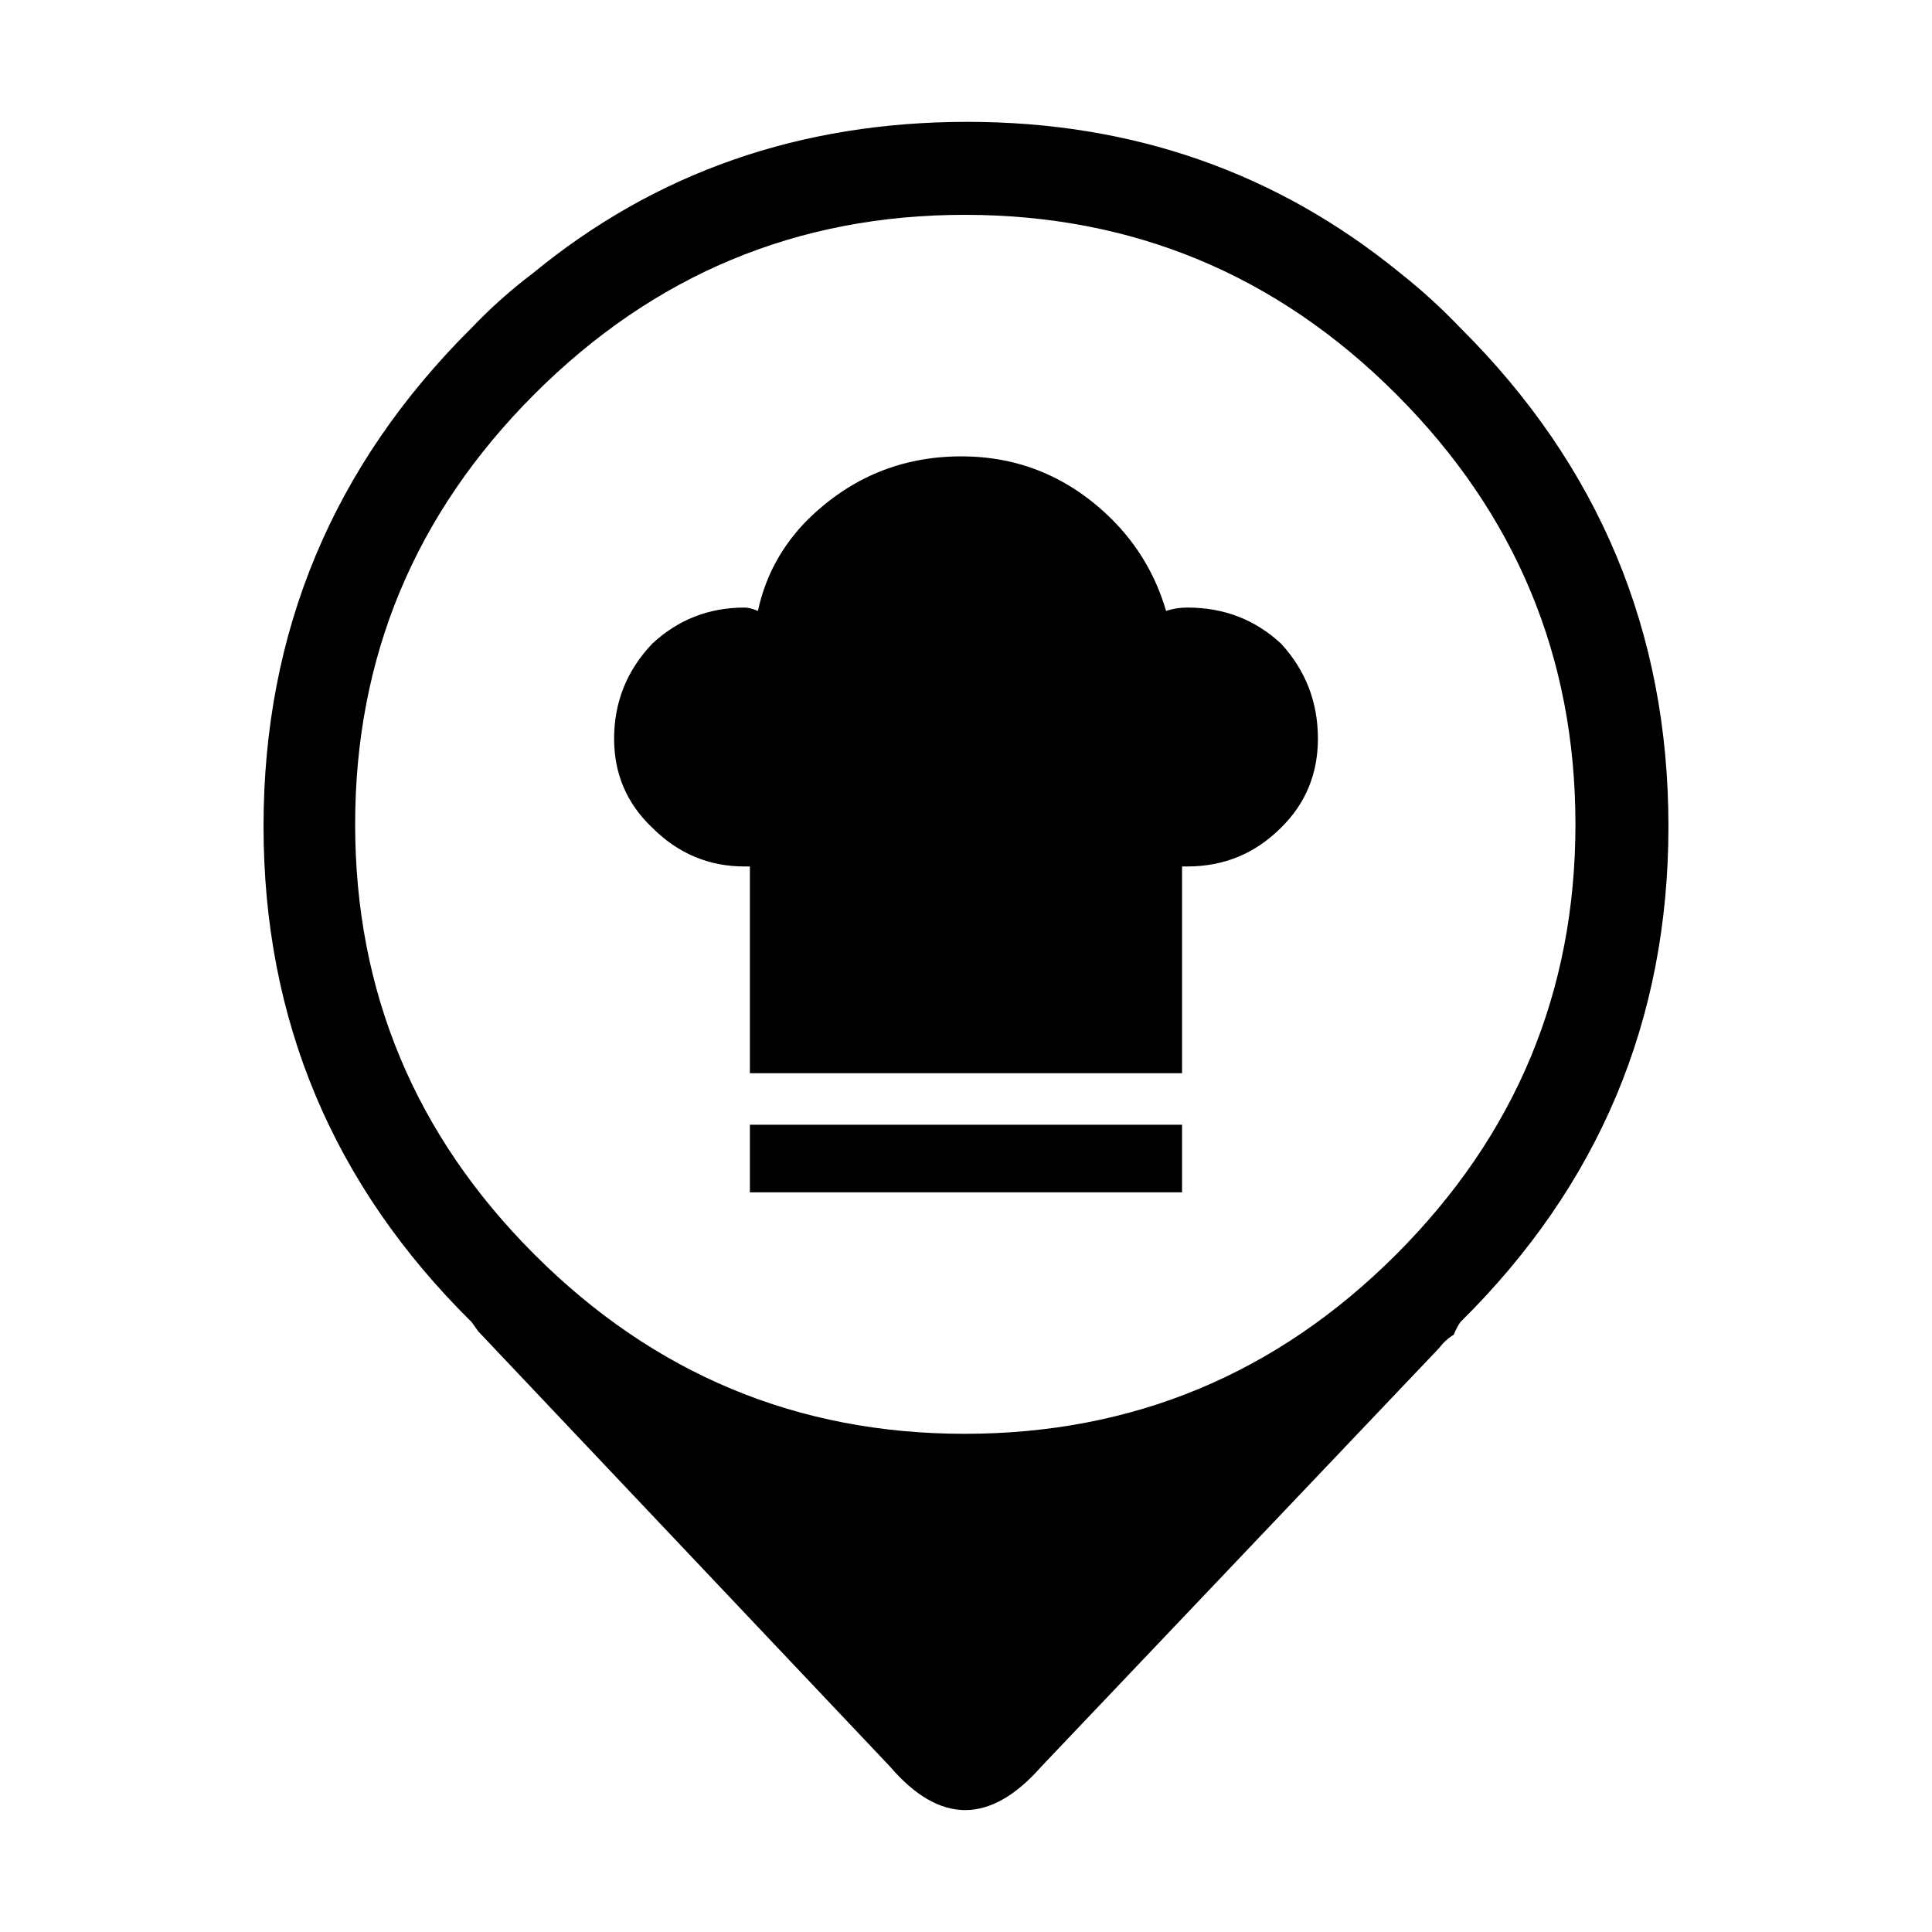 <?xml version="1.0" encoding="UTF-8"?>
<!-- Uploaded to: ICON Repo, www.svgrepo.com, Generator: ICON Repo Mixer Tools -->
<svg fill="#000000" width="800px" height="800px" version="1.1" viewBox="144 144 512 512" xmlns="http://www.w3.org/2000/svg">
 <path d="m515.06 216.37c5.559 4.367 10.871 9.211 15.957 14.535 36.758 36.527 55.137 80.551 55.137 132.08 0 51.297-18.379 95.082-55.137 131.38-0.59 0.828-1.18 1.949-1.773 3.367-1.422 0.828-2.719 2.016-3.898 3.551l-105.31 110.8c-13.594 15.477-27.004 15.477-40.246 0l-109.04-115.25c-0.59-0.828-1.18-1.652-1.773-2.481-36.758-36.293-55.137-80.078-55.137-131.38 0-51.535 18.379-95.559 55.137-132.08 5.082-5.324 10.52-10.168 16.309-14.535 32.504-26.719 70.855-40.066 115.07-40.066 43.734 0 81.969 13.352 114.71 40.07zm-31.562 146.97c-6.852 6.856-15.129 10.281-24.824 10.281h-1.414v54.793h-114.53v-54.789h-1.414c-9.461 0-17.613-3.426-24.469-10.281-6.734-6.387-10.102-14.238-10.102-23.578 0-9.691 3.367-18.086 10.102-25.18 6.856-6.379 15.008-9.574 24.469-9.574 0.945 0 2.125 0.297 3.543 0.887 2.004-9.332 6.438-17.426 13.301-24.285 11.348-11.109 24.879-16.672 40.602-16.672 15.367 0 28.656 5.562 39.891 16.672 6.852 6.856 11.645 14.957 14.363 24.285 1.773-0.59 3.664-0.887 5.668-0.887 9.691 0 17.965 3.199 24.824 9.574 6.504 7.094 9.754 15.488 9.754 25.18-0.012 9.332-3.262 17.188-9.766 23.574zm-26.238 78.723v17.91h-114.53v-17.91zm104.25-79.609c0-44.32-15.84-82.324-47.516-114-31.68-31.676-69.797-47.52-114.36-47.52-44.324 0-82.328 15.844-114 47.52s-47.516 69.676-47.516 114 15.84 82.324 47.516 114c31.676 31.676 69.676 47.52 114 47.52 44.562 0 82.676-15.844 114.36-47.52 31.676-31.672 47.516-69.676 47.516-114z" fill-rule="evenodd"/>
</svg>